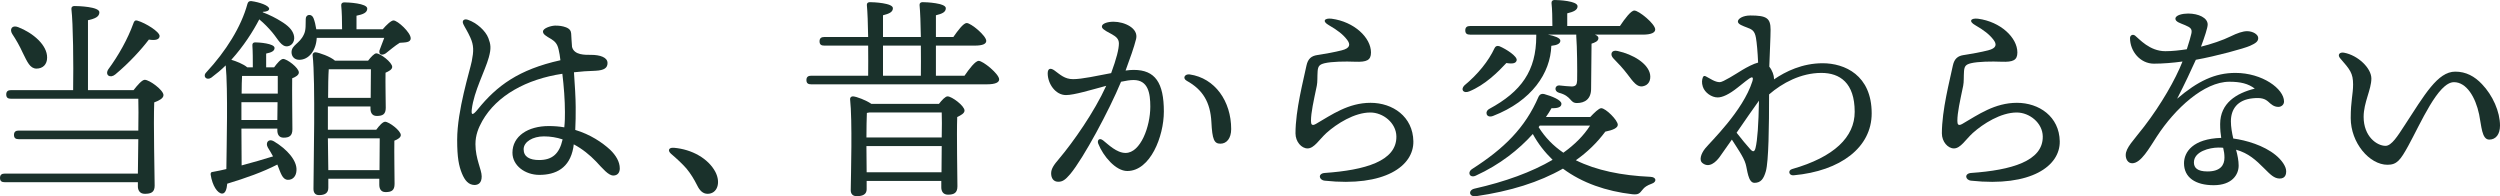 <?xml version="1.0" encoding="UTF-8"?><svg id="_レイヤー_2" xmlns="http://www.w3.org/2000/svg" viewBox="0 0 348.67 27.37"><defs><style>.cls-1{fill:#1a312b;}</style></defs><g id="_レイヤー_2-2"><path class="cls-1" d="m18.63,12.57c.51-.66,1.17-1.44,1.56-1.44.66,0,2.61,1.44,2.61,2.13,0,.48-.66.78-1.29,1.02-.12,3.06.06,10.11.06,11.61,0,.93-.51,1.14-1.38,1.14-.72,0-.96-.54-.96-1.02v-.6H.66c-.39,0-.66-.12-.66-.6,0-.45.27-.6.66-.6h18.57l.06-4.8H2.61c-.39,0-.66-.12-.66-.6,0-.45.27-.6.66-.6h16.68c.03-1.83.03-3.51,0-4.44H1.53c-.39,0-.66-.12-.66-.6,0-.45.27-.6.66-.6h8.67c.06-3.63,0-9.3-.24-11.31-.03-.27.15-.42.42-.42.51,0,3.48.09,3.48.87,0,.66-.66.9-1.59,1.11v9.75h6.36ZM1.71,4.74c-.42-.66-.03-1.29.81-.96,2.1.81,4.08,2.52,4.05,4.26,0,.93-.57,1.53-1.5,1.53-.9-.03-1.26-.93-1.89-2.19-.42-.93-.93-1.83-1.47-2.64Zm13.38,4.95c1.44-1.95,2.73-4.26,3.51-6.42.09-.27.21-.51.57-.39,1.14.33,3.12,1.56,3.09,2.16-.03.48-.57.63-1.5.48-1.02,1.35-2.73,3.24-4.68,4.86-.72.6-1.47.09-.99-.69Z"/><path class="cls-1" d="m38.23,9.39c.42-.57.93-1.17,1.26-1.17.54,0,2.19,1.23,2.19,1.89,0,.36-.45.63-.93.81-.03,1.83.03,6.18.03,7.11s-.45,1.17-1.23,1.17c-.69,0-.87-.54-.87-1.02v-.24h-5.01l.03,5.13c1.59-.42,3.03-.84,4.38-1.26-.24-.45-.48-.84-.72-1.23-.39-.66.09-1.32.84-.87,1.86,1.11,3.24,2.7,3.15,4.05-.03.78-.48,1.35-1.23,1.32-.75-.06-.96-.93-1.44-2.13-2.04,1.05-4.41,1.89-6.99,2.67-.06.72-.24,1.38-.72,1.38-.63-.03-1.35-1.08-1.59-2.64-.03-.27.09-.39.33-.39.63-.12,1.26-.24,1.86-.39.03-3.12.24-11.04-.09-14.46-.6.6-1.29,1.17-2.01,1.71-.66.45-1.26-.18-.69-.75,2.73-2.94,4.86-6.33,5.73-9.54.09-.3.24-.39.51-.39,1.17.15,2.52.63,2.52,1.08,0,.27-.42.42-.87.42l-.03.06c1.02.39,1.89.84,2.55,1.26.99.6,1.56,1.17,1.77,1.86.24.75-.12,1.5-.81,1.62-.9.15-1.35-.96-2.19-1.95-.51-.6-1.08-1.2-1.8-1.8-.87,1.68-2.19,3.75-3.9,5.64.63.18,1.71.6,2.22,1.05h.78c0-1.02,0-2.22-.06-3.03-.03-.3.12-.45.39-.45.51,0,2.7.15,2.7.78,0,.42-.42.63-1.17.78v1.92h1.11Zm.45,7.35l.03-2.49h-5.04v2.49h5.01Zm.06-3.69v-2.46h-4.98c-.03.54-.06,1.47-.06,2.46h5.04Zm14.64-8.97c.48-.57,1.17-1.23,1.5-1.23.57,0,2.4,1.68,2.4,2.49,0,.63-.84.57-1.53.63-.69.42-1.44,1.08-1.95,1.47-.63.42-1.14.09-.78-.66.15-.39.36-.96.57-1.5h-9.42v.09c-.12,1.71-1.11,2.97-2.43,2.97-.66,0-1.08-.45-1.08-1.05,0-1.02,1.11-1.17,1.71-2.46.33-.63.24-1.47.27-2.19,0-.66.81-.78,1.08-.12.18.45.3.99.39,1.56h3.6c0-1.14-.03-2.46-.12-3.3-.03-.3.15-.45.42-.45.51,0,3.21.12,3.21.87,0,.57-.6.81-1.5.99v1.89h3.66Zm-.9,14.01c.39-.54.9-1.11,1.23-1.11.54,0,2.19,1.23,2.19,1.86,0,.33-.42.6-.9.78-.03,1.62.03,5.16.03,6.03,0,.93-.45,1.14-1.26,1.14-.69,0-.87-.54-.87-1.02v-.84h-7.11v1.26c0,.69-.42,1.02-1.29,1.02-.51,0-.78-.3-.78-.87,0-3,.3-14.91-.12-18.66-.03-.21.18-.42.42-.39.51.06,2.07.6,2.7,1.17h4.62c.39-.51.87-1.02,1.14-1.02.57,0,2.22,1.26,2.22,1.89,0,.36-.45.6-.93.81-.03,1.38.03,4.11.03,4.89,0,.93-.45,1.14-1.26,1.14-.69,0-.87-.54-.87-1.02v-.3h-5.94v3.24h6.75Zm.45,5.64c0-1.5.03-3.39.03-4.44h-7.23l.06,4.44h7.14Zm-1.23-10.08c0-1.29.03-3.03.03-3.99h-5.88c-.06.81-.09,2.46-.09,3.99h5.94Z"/><path class="cls-1" d="m79.96,20.58c-.51,2.88-2.46,3.81-4.74,3.81-1.98,0-3.75-1.29-3.75-3.09,0-2.31,2.16-3.72,5.07-3.72.75,0,1.5.06,2.16.18.09-.81.09-1.5.09-2.13,0-1.65-.15-3.6-.36-5.34-5.01.75-9.15,3.03-11.16,6.57-.54.96-.96,1.98-.96,3.24,0,2.07.87,3.54.87,4.5,0,.9-.45,1.2-1.02,1.2-.81-.03-1.32-.6-1.74-1.62-.42-1.05-.66-2.16-.66-4.68,0-4.14,1.77-9.6,2.04-10.98s.3-2.19-.21-3.3c-.36-.81-.78-1.44-.96-1.83-.27-.54.12-.81.63-.63,1.23.42,2.46,1.53,2.85,2.55.33.87.42,1.41.06,2.7-.51,1.86-2.07,4.71-2.37,7.23-.09.78.06.96.84,0,2.64-3.27,5.7-5.55,11.52-6.84-.06-.57-.15-1.05-.24-1.44-.18-.9-.57-1.2-1.02-1.5-.78-.45-1.17-.69-1.17-1.05-.03-.45,1.02-.81,1.68-.84.6,0,1.05.06,1.53.24.54.21.69.51.72.87.03.48.06,1.17.12,1.86.3,1.17,1.83,1.11,2.67,1.11,1.2,0,2.28.33,2.28,1.14,0,.66-.42,1.02-1.71,1.08-.99.03-1.98.09-2.97.21.12,1.68.24,3.66.24,4.86,0,1.11,0,2.13-.06,3.18,2.1.63,3.75,1.74,4.86,2.76.81.78,1.35,1.68,1.35,2.61,0,.57-.3.99-.9.99-.69,0-1.47-.96-2.43-1.98-.84-.87-1.89-1.74-3.09-2.37l-.06.45Zm-1.5-1.14c-.81-.27-1.68-.42-2.61-.42-1.53,0-2.82.75-2.82,1.8s.84,1.5,2.16,1.5c1.83,0,2.82-.87,3.27-2.85v-.03Z"/><path class="cls-1" d="m99.77,23.97c.81,1.56.24,3.06-1.08,3.06-.66,0-1.11-.45-1.47-1.2-.42-.84-.9-1.62-1.47-2.31-.54-.63-1.38-1.41-2.16-2.07-.51-.45-.33-.9.39-.84,2.52.21,4.8,1.5,5.79,3.36Z"/><path class="cls-1" d="m134.52,10.56c.66-.96,1.5-2.07,1.98-2.07.6,0,2.85,1.83,2.85,2.58,0,.42-.51.69-1.71.69h-24.51c-.39,0-.66-.12-.66-.6,0-.45.27-.6.66-.6h7.95c0-1.2.03-2.7,0-4.2h-6.12c-.39,0-.66-.12-.66-.6,0-.45.27-.6.66-.6h6.12c-.03-1.86-.09-3.54-.18-4.44-.03-.27.15-.42.42-.42.51,0,3.21.12,3.21.84,0,.57-.57.78-1.38.99v3.03h5.28c-.03-1.83-.09-3.54-.18-4.44-.03-.27.15-.42.42-.42.51,0,3.24.12,3.24.84,0,.57-.54.78-1.38.99v3.03h2.43c.63-.9,1.41-1.95,1.86-1.95.6,0,2.73,1.77,2.73,2.49,0,.42-.48.66-1.62.66h-5.4v4.2h3.99Zm-3.57,3.93c.42-.54.9-1.05,1.2-1.05.6,0,2.37,1.32,2.37,1.98,0,.39-.51.66-1.02.9-.09,2.46.03,8.4.03,9.66,0,.93-.48,1.17-1.32,1.17-.72,0-.93-.54-.93-1.02v-.9h-10.41v1.17c0,.66-.48.96-1.38.96-.54,0-.84-.3-.84-.84.03-2.31.24-9.66-.09-12.69-.03-.21.18-.42.42-.39.48.03,1.83.54,2.55,1.05h9.42Zm.39,4.68c.03-1.47.03-2.76,0-3.48h-10.11c-.12.03-.21.03-.33.06-.03.66-.06,2.22-.06,3.42h10.5Zm-.03,4.86l.03-3.66h-10.5v.21l.03,3.45h10.44Zm-8.16-13.47h5.28c0-1.2.03-2.73,0-4.2h-5.28v4.2Z"/><path class="cls-1" d="m162.32,15.57c0,3.45-1.89,8.28-5.1,8.28-1.62,0-3.36-2.07-4.05-3.81-.18-.45.12-.9.69-.45.69.54,1.86,1.74,3.12,1.74,2.1,0,3.45-3.69,3.45-6.45,0-1.89-.3-3.72-2.34-3.72-.45,0-1.05.09-1.74.24-1.65,3.99-5.25,10.68-7.08,12.87-.69.81-1.08,1.08-1.68,1.08-.69,0-.99-.54-.99-1.17s.36-1.17,1.11-2.04c1.98-2.34,4.92-6.54,6.57-10.17-2.13.57-4.47,1.29-5.61,1.29-1.47,0-2.55-1.59-2.55-3.03,0-.69.39-.81.96-.39.78.57,1.41,1.2,2.58,1.2,1.26,0,3.39-.48,5.31-.84.75-2.04,1.08-3.36,1.08-4.14,0-.63-.39-.96-1.05-1.32-1.17-.6-1.32-.81-1.32-1.05,0-.39.75-.66,1.62-.66,1.53,0,3.51.9,3.15,2.4-.27,1.11-.87,2.79-1.47,4.41.42-.06.81-.09,1.14-.09,3,0,4.2,1.8,4.2,5.82Zm9.39,2.43c0,1.29-.63,2.04-1.5,2.04s-1.14-.57-1.26-3.03c-.15-2.76-1.2-4.5-3.42-5.73-.66-.36-.3-.99.39-.9,3.54.51,5.79,3.75,5.79,7.62Z"/><path class="cls-1" d="m184.79,24.12c5.52-.39,10.02-1.62,9.96-5.1-.03-1.89-1.86-3.33-3.63-3.33-2.22,0-4.68,1.56-6.12,2.85-1.02.93-1.71,2.16-2.64,2.16-.84,0-1.68-.93-1.68-2.1,0-3.27,1.11-7.41,1.53-9.45.21-.99.72-1.35,1.5-1.47,1.02-.15,2.49-.42,3.42-.66,1.2-.3,1.23-.84.75-1.47-.57-.75-1.35-1.35-2.55-2.04-.96-.54-.63-1.02.39-.9,3.15.42,5.49,2.64,5.49,4.71,0,1.08-.6,1.35-2.19,1.29-1.41-.06-3.3-.03-4.29.21-.72.18-.9.42-.96,1.08-.06.81,0,1.5-.12,2.07-.45,2.16-.81,3.72-.81,4.89,0,.48.12.75.69.42,2.22-1.29,4.53-2.94,7.62-2.94s5.91,1.92,5.97,5.37c.06,3.42-3.96,6.39-12.36,5.49-.84-.09-.99-1.02.03-1.08Z"/><path class="cls-1" d="m204.9,12.75c-.81.33-1.23-.27-.66-.84,1.89-1.56,3.36-3.39,4.2-5.19.12-.27.36-.39.69-.27.99.42,2.49,1.41,2.4,1.95-.09.42-.51.54-1.44.39-1.14,1.23-2.97,3.06-5.19,3.96Zm.12-7.92c-.39,0-.66-.12-.66-.6,0-.45.27-.6.66-.6h11.49c0-1.11-.03-2.37-.12-3.18-.03-.3.15-.45.42-.45.51,0,3.21.12,3.21.87,0,.54-.57.78-1.44.99v1.77h7.35c.66-.99,1.53-2.16,2.01-2.16.63,0,2.91,1.86,2.91,2.64,0,.42-.51.72-1.74.72h-6.66c.3.12.48.27.48.48,0,.45-.51.63-.96.78l-.06,6.21c.03,1.53-.9,2.07-1.98,2.07-1.02,0-.69-.96-2.52-1.44-.69-.21-.57-1.02.03-1.02.48.06,1.47.15,1.8.15.57-.03.69-.27.72-.84.03-1.35,0-4.68-.12-6.15v-.24h-3.93c.87.18,1.71.45,1.71.84,0,.42-.45.63-1.26.72-.12,3.78-2.7,7.68-8.13,9.78-.93.36-1.23-.6-.51-.99,4.44-2.4,6.54-5.31,6.54-10.14v-.21h-9.24Zm16.77,11.49c.54-.57,1.2-1.23,1.53-1.23.63,0,2.31,1.68,2.31,2.31,0,.45-.69.75-1.74.96-1.14,1.53-2.49,2.85-4.11,3.99,2.85,1.41,6.36,2.13,10.38,2.31.9.03.93.72.21.96-.66.24-1.02.48-1.29.84-.42.54-.6.72-1.44.63-3.6-.42-6.96-1.56-9.66-3.57-3.3,1.89-7.35,3.15-12.09,3.84-1.02.15-1.17-.84-.24-1.05,4.26-.96,7.98-2.31,10.89-4.02-1.08-1.05-2.01-2.22-2.76-3.6-1.95,2.16-4.56,4.26-7.98,5.82-.81.36-1.23-.48-.45-.96,4.35-2.79,7.35-5.67,9.24-10.08.18-.33.39-.42.75-.36,1.08.3,2.46.84,2.43,1.38,0,.45-.51.63-1.38.6-.24.42-.48.81-.78,1.23h6.18Zm-7.2,1.41c.9,1.44,2.04,2.61,3.45,3.57,1.59-1.14,2.85-2.4,3.72-3.78h-7.02l-.15.21Zm15.54-7.38c.15.81-.18,1.53-.99,1.68-.81.18-1.35-.6-2.19-1.71-.57-.75-1.26-1.5-1.92-2.16-.54-.54-.3-1.26.57-1.05,2.19.48,4.23,1.74,4.53,3.24Z"/><path class="cls-1" d="m247.42,11.07c1.62-1.11,3.96-2.25,6.78-2.25,3.06,0,6.84,1.65,6.84,6.99,0,4.74-4.32,8.04-10.89,8.64-.66.06-.84-.69-.21-.87,5.88-1.68,8.73-4.47,8.73-7.98,0-4.05-2.07-5.43-4.65-5.43-2.85,0-5.46,1.41-7.29,3,0,4.41-.06,9.33-.45,10.71-.3,1.05-.69,1.62-1.59,1.62s-.99-1.86-1.23-2.64c-.27-.96-1.26-2.34-1.92-3.39-.75,1.08-1.41,2.01-1.71,2.43-.51.69-1.47,1.62-2.43.81-.42-.36-.21-1.23.42-2.01.81-.99,5.25-5.22,6.57-9.33.21-.66-.03-.69-.42-.42-.27.18-.6.45-1.62,1.26-1.2.96-2.13,1.38-2.79,1.38-.84,0-1.8-.66-2.07-1.5-.18-.54-.12-.99,0-1.29.09-.24.24-.24.42-.15.6.3,1.26.81,1.95.81.45,0,2.22-1.14,3.15-1.71.6-.36,1.56-.87,2.19-1.02-.06-1.44-.18-2.76-.3-3.45-.18-1.02-.57-1.17-1.17-1.41-.69-.27-1.35-.48-1.35-.87s.69-.84,1.74-.84c2.25,0,2.82.36,2.82,1.98,0,1.05-.12,3.24-.18,5.16.42.51.66,1.23.66,1.68v.09Zm-2.58,9.57c.27-1.11.42-3.27.48-6.6-.78,1.08-2.01,2.85-3.12,4.47.72.93,1.38,1.71,1.86,2.25.39.45.63.48.78-.12Z"/><path class="cls-1" d="m274.94,24.12c5.52-.39,10.02-1.62,9.96-5.1-.03-1.89-1.86-3.33-3.63-3.33-2.22,0-4.68,1.56-6.12,2.85-1.02.93-1.71,2.16-2.64,2.16-.84,0-1.68-.93-1.68-2.1,0-3.27,1.11-7.41,1.53-9.45.21-.99.72-1.35,1.5-1.47,1.02-.15,2.49-.42,3.42-.66,1.2-.3,1.23-.84.75-1.47-.57-.75-1.35-1.35-2.55-2.04-.96-.54-.63-1.02.39-.9,3.15.42,5.49,2.64,5.49,4.71,0,1.08-.6,1.35-2.19,1.29-1.41-.06-3.3-.03-4.29.21-.72.18-.9.42-.96,1.08-.06.81,0,1.5-.12,2.07-.45,2.16-.81,3.72-.81,4.89,0,.48.12.75.69.42,2.22-1.29,4.53-2.94,7.62-2.94s5.91,1.92,5.97,5.37c.06,3.42-3.96,6.39-12.36,5.49-.84-.09-.99-1.02.03-1.08Z"/><path class="cls-1" d="m318.85,23.88c0,.33-.06,1.02-.9,1.02-.78,0-1.32-.57-2.16-1.41-1.14-1.14-2.19-2.13-3.93-2.61.21.78.36,1.53.36,2.22,0,1.26-.93,2.73-3.48,2.73s-4.14-1.08-4.14-3.06c0-1.56,1.23-3.42,5.19-3.54-.09-.54-.15-1.17-.15-1.92,0-2.94,2.28-4.32,4.83-4.95-.9-.69-1.98-.96-3.54-.96-3.54,0-7.59,3.75-10.11,7.62-1.08,1.65-2.22,3.75-3.45,3.75-.57,0-.9-.54-.9-1.14,0-1.02,1.08-2.04,2.58-3.99,2.37-3.09,4.35-6.54,5.34-9.06-1.29.18-2.73.3-3.99.3-1.89,0-3.33-1.71-3.33-3.57,0-.39.39-.6.72-.33.57.45,2.01,2.16,4.2,2.16.99,0,2.01-.12,3-.27.33-.99.54-1.77.63-2.16.15-.66-.09-.87-.87-1.2-.63-.27-1.35-.45-1.35-.9,0-.51,1.02-.72,1.77-.72,1.47,0,2.73.6,2.73,1.53,0,.45-.42,1.71-.93,3.09,1.35-.33,3.06-.9,4.14-1.44.9-.45,1.71-.72,2.28-.72.81,0,1.56.45,1.56.96s-.42.75-1.14,1.08c-.78.36-4.71,1.44-7.56,1.95-.63,1.41-1.56,3.39-2.61,5.43,2.88-2.46,5.28-3.6,8.13-3.6,3.75,0,6.78,2.22,6.78,3.99,0,.48-.42.75-.78.75-.63,0-1.02-.36-1.41-.72-.48-.42-.99-.6-2.16-.48-2.16.21-3.06,1.53-3.06,3.21,0,.78.15,1.62.33,2.4,1.8.24,4.26.96,5.91,2.31.81.66,1.47,1.56,1.47,2.25Zm-8.79-3.27c-.21-.03-.42-.03-.66-.03-1.23,0-3.42.54-3.42,2.07,0,.75.48,1.26,1.89,1.26,1.83,0,2.37-.9,2.37-1.92,0-.48-.06-.9-.18-1.38Z"/><path class="cls-1" d="m348.67,17.52c0,1.2-.57,1.95-1.5,1.95-1.05,0-1.08-1.92-1.41-3.51-.51-2.43-1.77-4.5-3.51-4.5-2.22,0-4.65,5.76-6.39,8.91-1.08,1.95-1.56,2.61-2.88,2.61-2.52,0-5.13-3.06-5.13-6.51,0-2.4.33-3.33.33-4.68,0-1.59-.42-2.07-1.8-3.66-.42-.48-.09-.9.54-.78,1.95.36,3.81,2.16,3.81,3.6,0,1.53-1.08,3.36-1.08,5.34,0,2.76,1.86,4.05,3.06,4.05.84,0,1.71-1.41,2.61-2.79,2.82-4.32,4.65-7.56,7.11-7.56,1.5,0,2.7.66,3.72,1.74,1.5,1.56,2.52,3.84,2.52,5.79Z"/></g></svg>